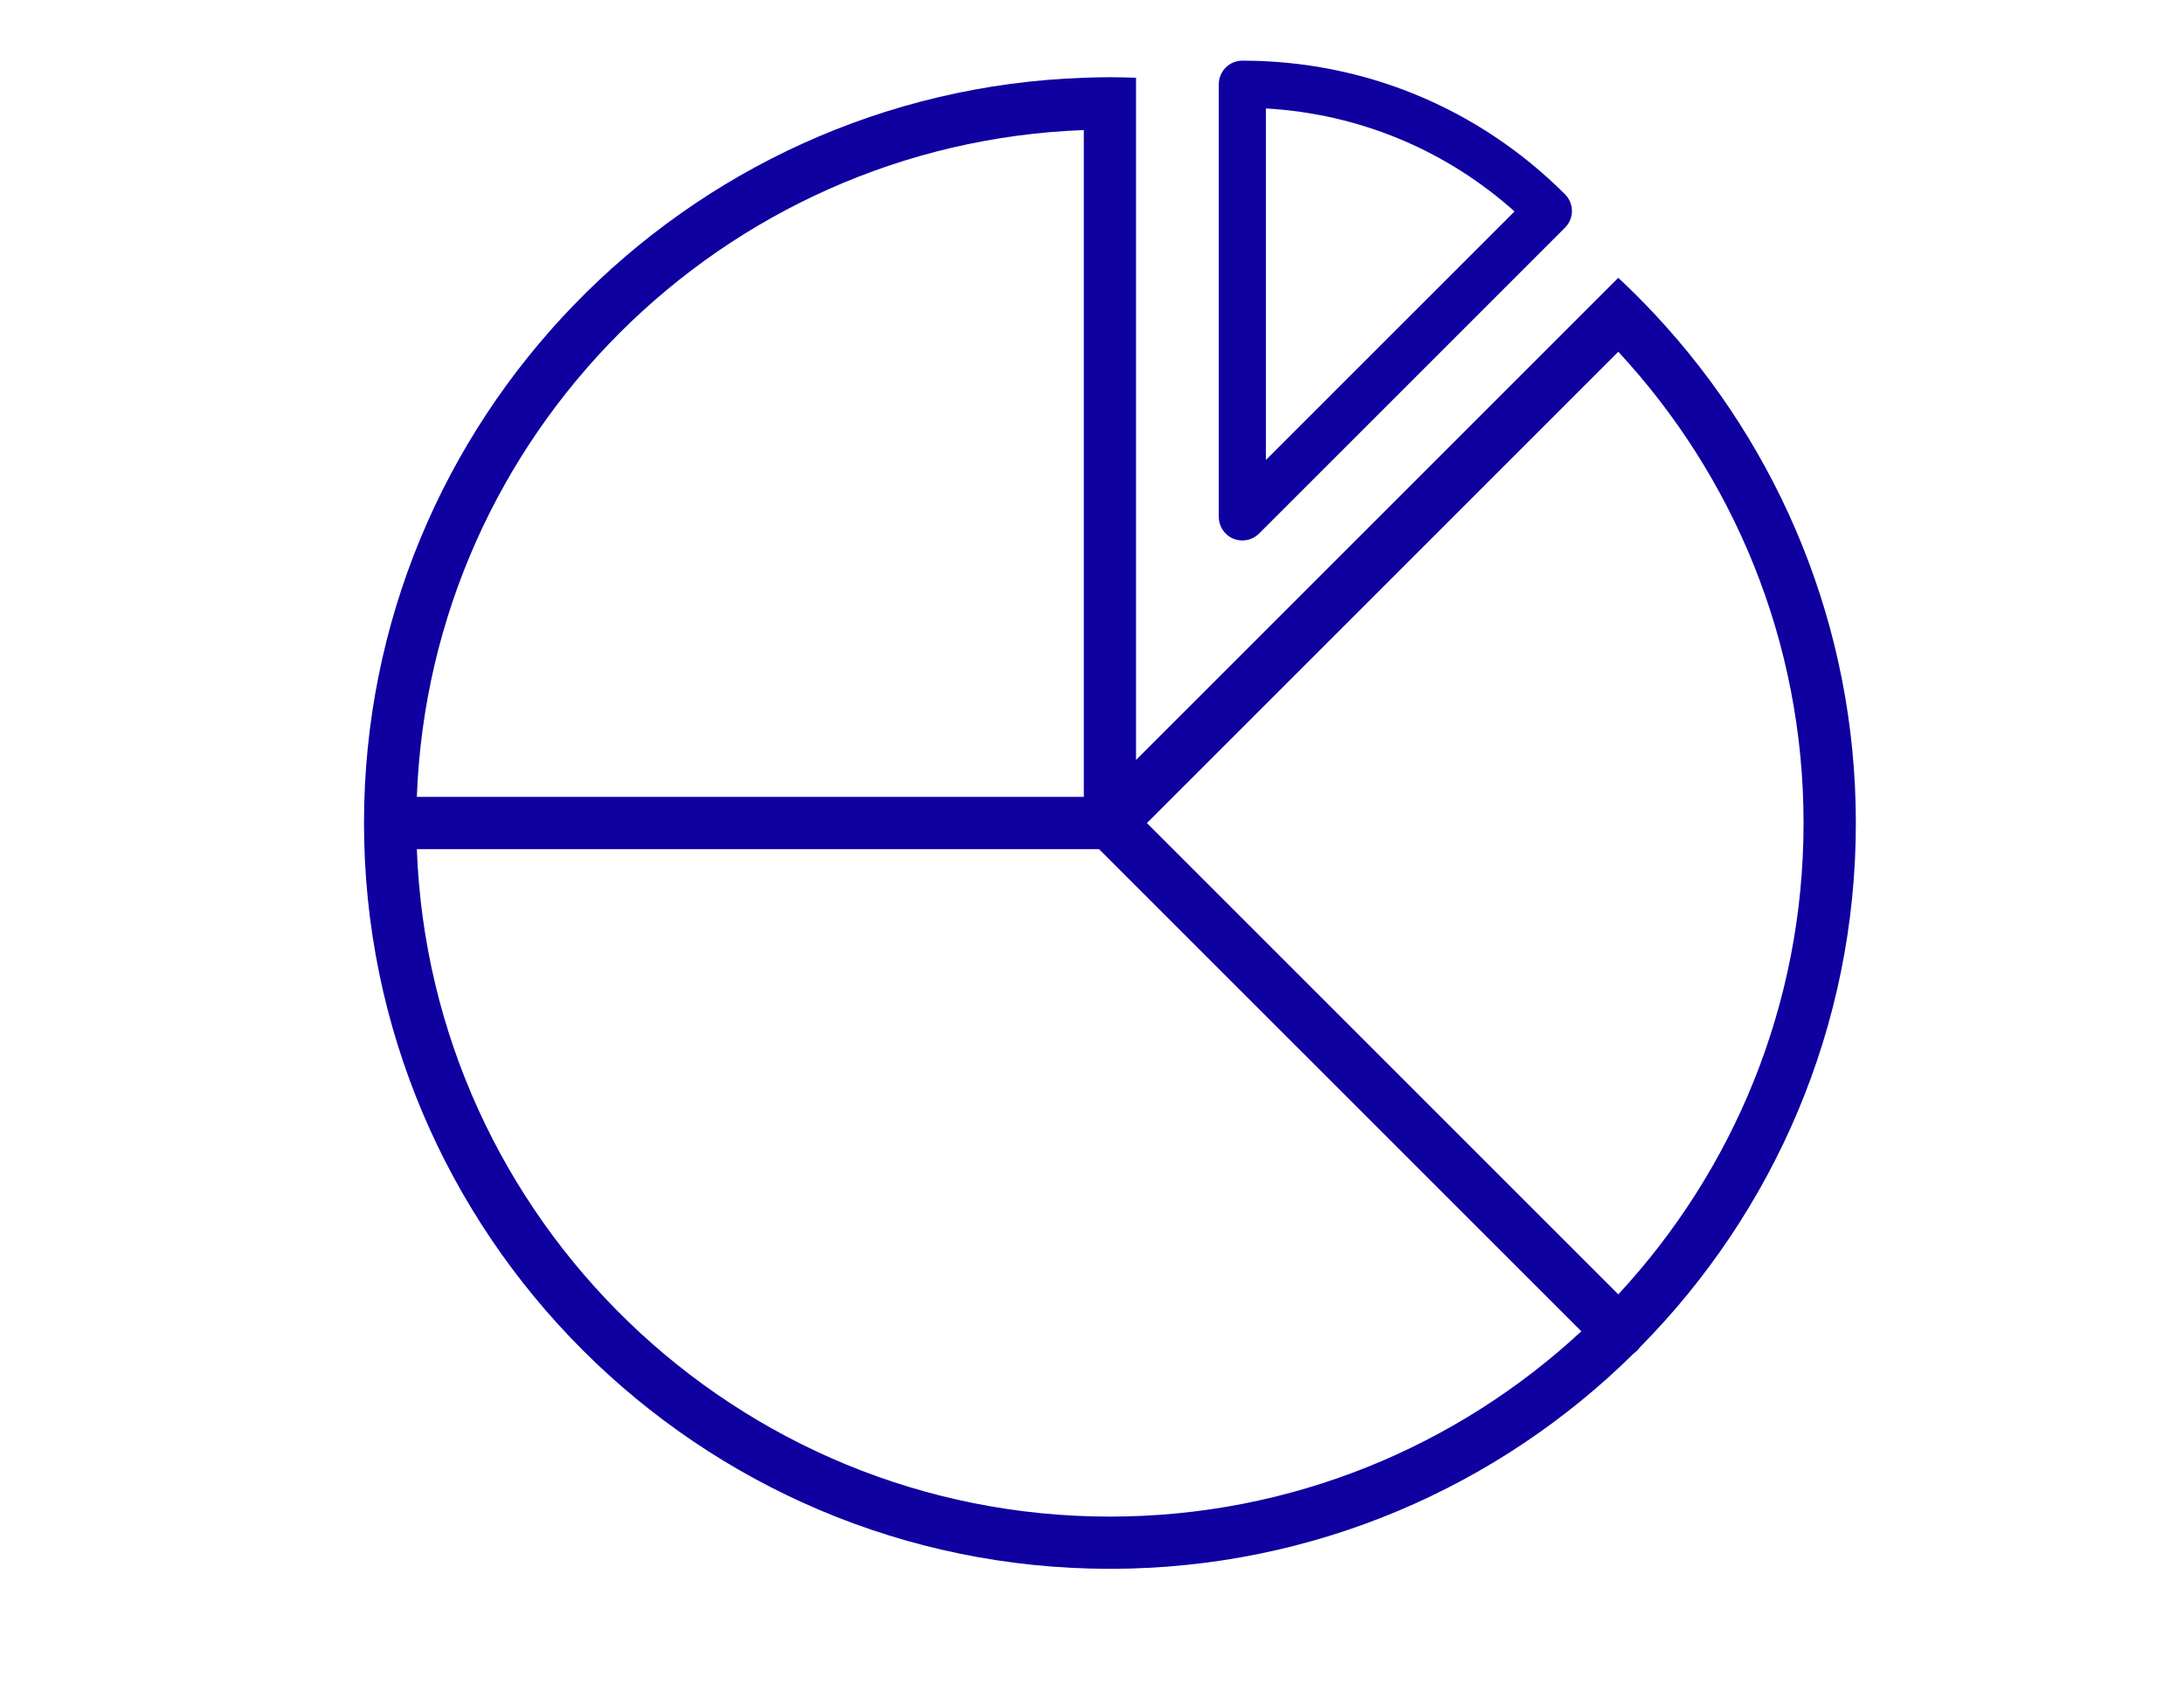 <?xml version="1.0" encoding="UTF-8"?>
<svg xmlns="http://www.w3.org/2000/svg" width="36" height="28" viewBox="0 0 36 28" fill="none">
  <path d="M27.284 5.189C27.088 4.979 26.885 4.776 26.675 4.58L26.066 5.189L18.726 12.529V2.144V1.282C18.583 1.277 18.44 1.273 18.295 1.273C18.151 1.273 18.008 1.277 17.865 1.282C11.284 1.51 6 6.933 6 13.569C6 20.349 11.516 25.864 18.295 25.864C21.66 25.864 24.712 24.506 26.934 22.309C26.954 22.295 26.972 22.28 26.989 22.263C27.006 22.246 27.021 22.227 27.035 22.208C29.232 19.986 30.591 16.933 30.591 13.569C30.591 10.334 29.334 7.387 27.284 5.189ZM17.865 2.144V13.138H6.871C7.092 7.175 11.902 2.366 17.865 2.144ZM18.295 25.003C12.135 25.003 7.098 20.105 6.871 14H18.117L26.066 21.948C24.024 23.842 21.293 25.003 18.295 25.003ZM26.675 21.339L18.905 13.569L26.675 5.799C28.569 7.84 29.729 10.571 29.729 13.569C29.729 16.567 28.569 19.298 26.675 21.339Z" fill="#0F00A0"></path>
  <path d="M20.33 8.881C20.378 8.901 20.428 8.91 20.479 8.91C20.58 8.91 20.679 8.871 20.753 8.797L25.797 3.753C25.87 3.68 25.911 3.581 25.911 3.478C25.911 3.375 25.87 3.276 25.797 3.203C24.376 1.783 22.488 1 20.479 1C20.375 1 20.277 1.041 20.204 1.114C20.131 1.187 20.09 1.286 20.09 1.389V8.522C20.09 8.679 20.184 8.821 20.33 8.881ZM20.867 1.788C22.394 1.875 23.825 2.467 24.965 3.486L20.867 7.583V1.788Z" fill="#0F00A0"></path>
</svg>
